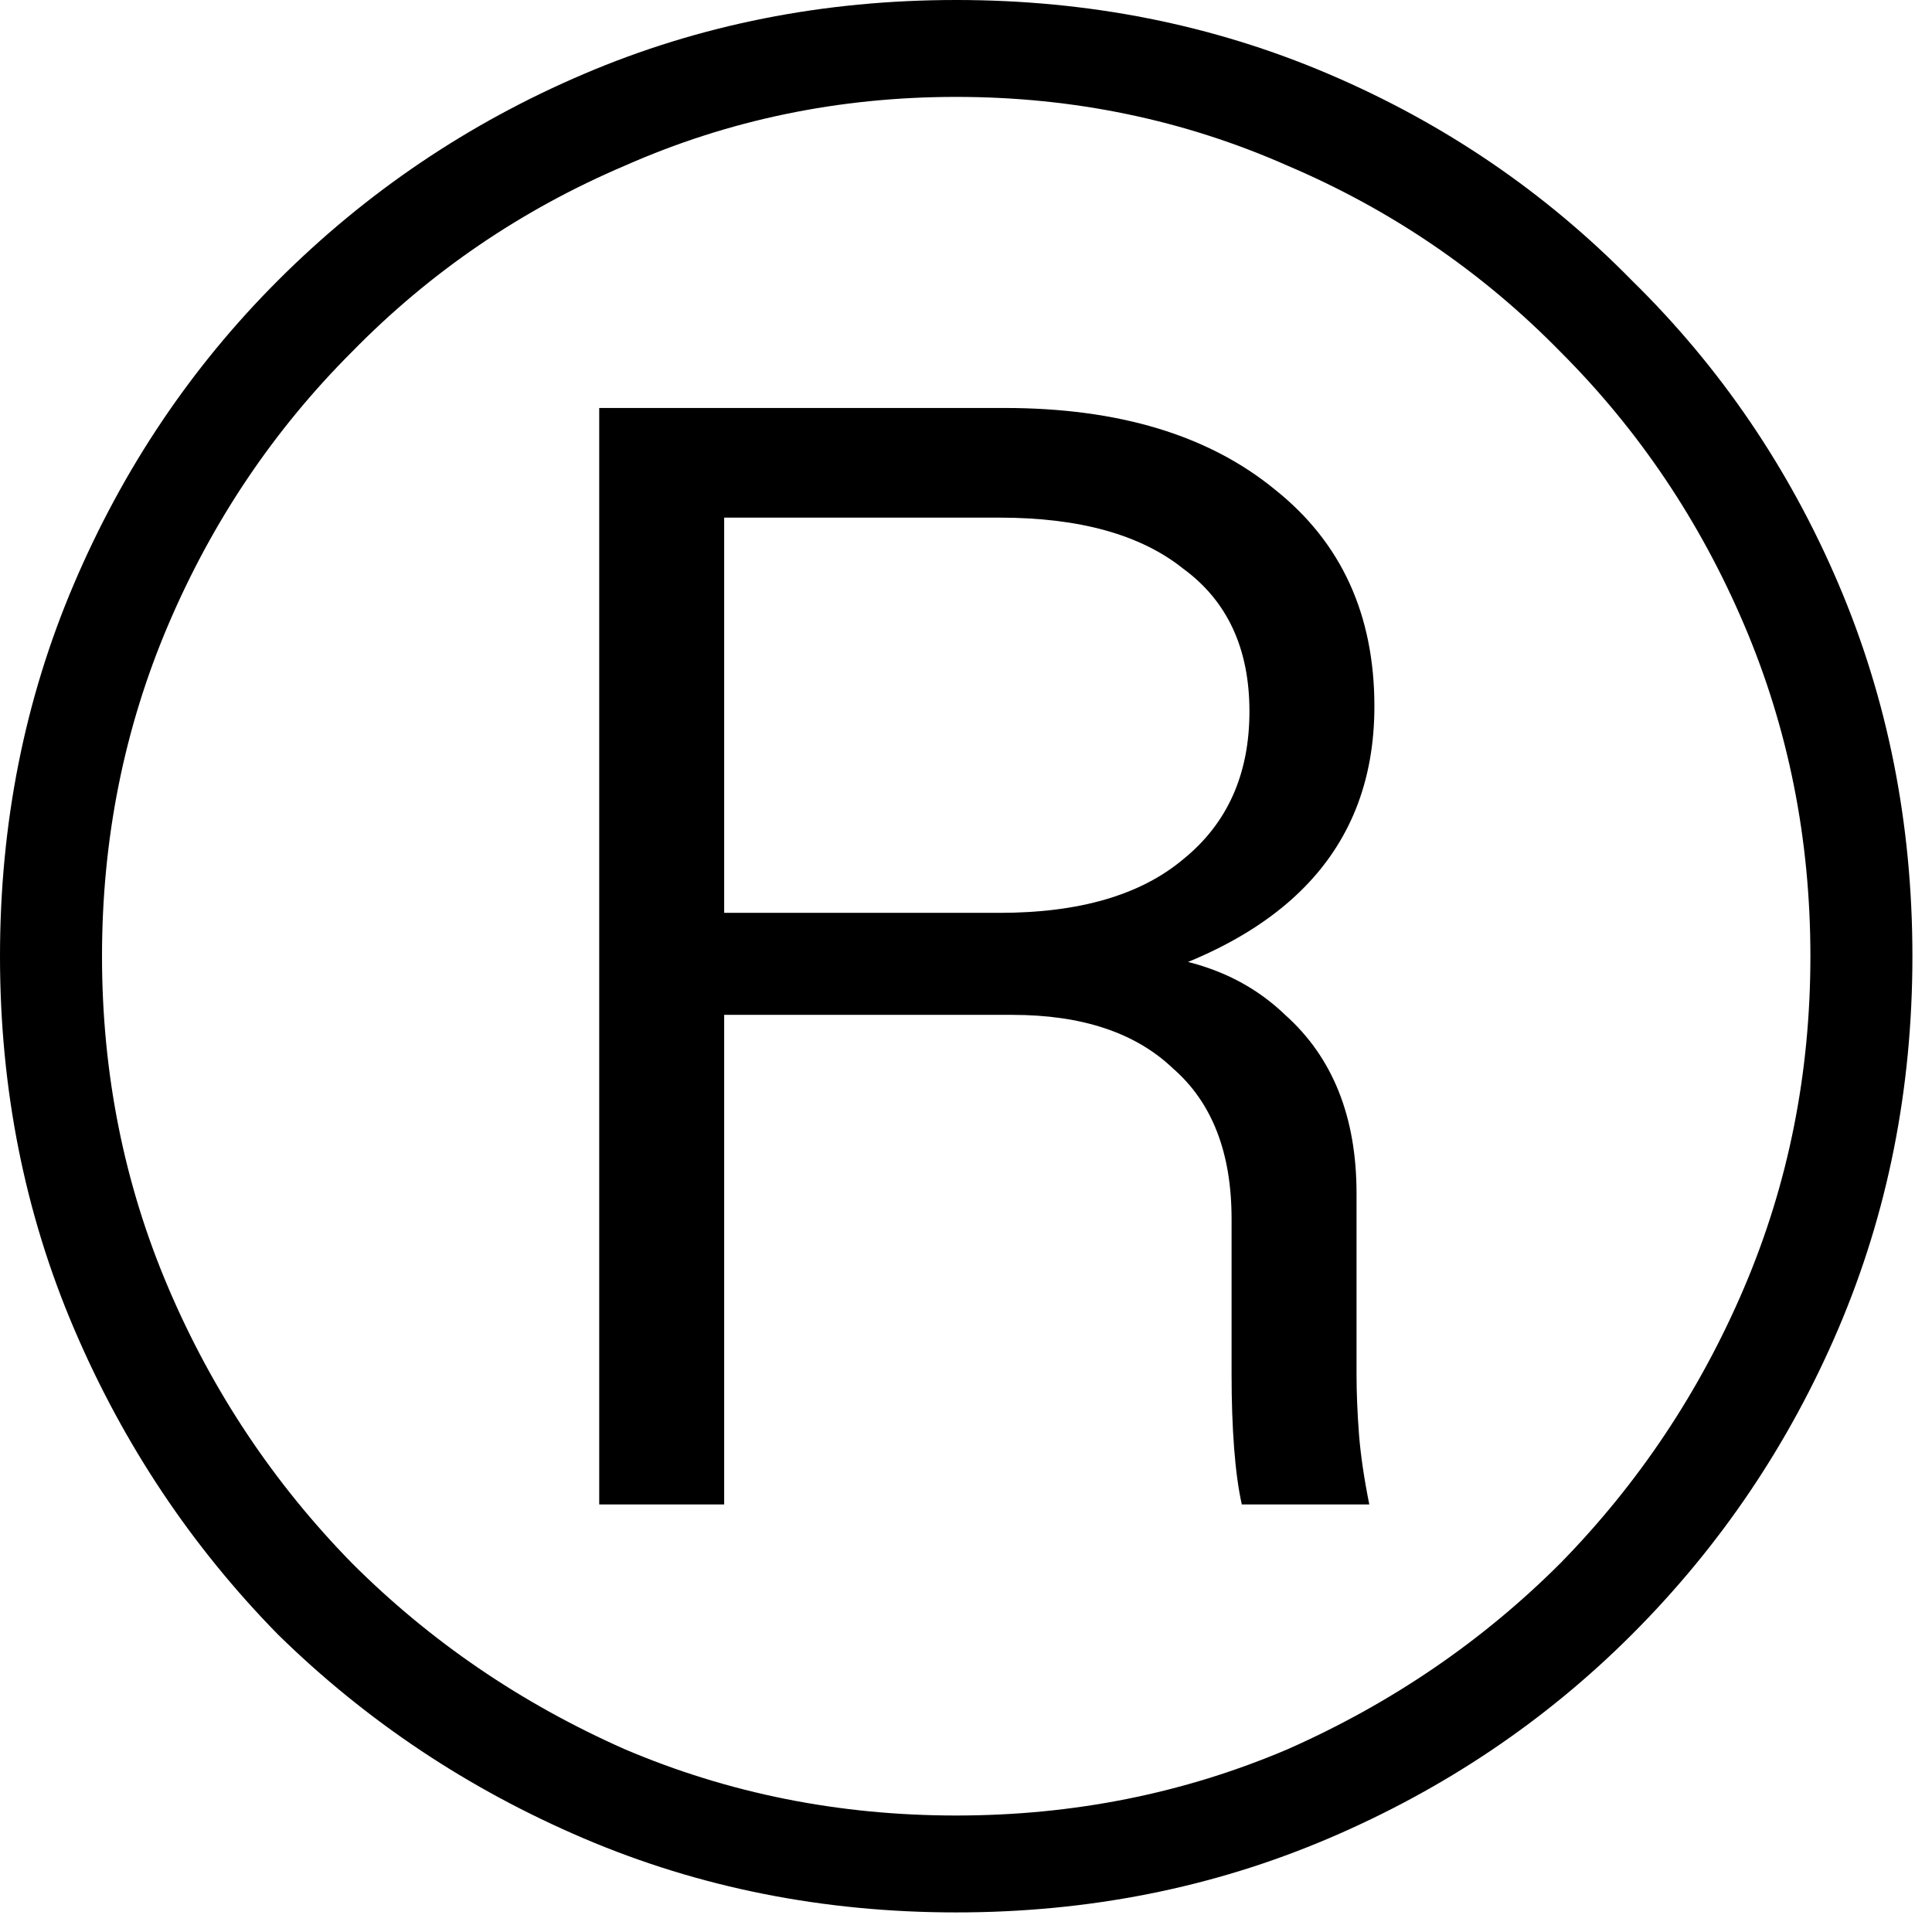 <?xml version="1.0" encoding="utf-8"?>
<svg xmlns="http://www.w3.org/2000/svg" fill="none" height="100%" overflow="visible" preserveAspectRatio="none" style="display: block;" viewBox="0 0 65 65" width="100%">
<path d="M32.17 64.341C27.709 64.341 23.534 63.511 19.645 61.853C15.756 60.194 12.325 57.907 9.351 54.99C6.434 52.016 4.146 48.584 2.488 44.695C0.829 40.806 0 36.631 0 32.17C0 27.709 0.829 23.534 2.488 19.645C4.146 15.756 6.434 12.353 9.351 9.437C12.325 6.463 15.756 4.146 19.645 2.488C23.534 0.829 27.709 0 32.17 0C36.631 0 40.806 0.829 44.695 2.488C48.584 4.146 51.987 6.463 54.904 9.437C57.878 12.353 60.194 15.756 61.853 19.645C63.511 23.534 64.341 27.709 64.341 32.17C64.341 36.631 63.511 40.806 61.853 44.695C60.194 48.584 57.878 52.016 54.904 54.99C51.987 57.907 48.584 60.194 44.695 61.853C40.806 63.511 36.631 64.341 32.17 64.341ZM32.17 61.081C36.117 61.081 39.834 60.337 43.323 58.85C46.812 57.306 49.871 55.219 52.502 52.588C55.133 49.9 57.192 46.812 58.679 43.323C60.166 39.834 60.909 36.117 60.909 32.17C60.909 28.224 60.166 24.507 58.679 21.018C57.192 17.529 55.133 14.47 52.502 11.839C49.871 9.151 46.812 7.063 43.323 5.576C39.834 4.032 36.117 3.26 32.17 3.26C28.224 3.26 24.507 4.032 21.018 5.576C17.529 7.063 14.47 9.151 11.839 11.839C9.208 14.47 7.149 17.529 5.662 21.018C4.175 24.507 3.432 28.224 3.432 32.17C3.432 36.117 4.175 39.834 5.662 43.323C7.149 46.812 9.208 49.9 11.839 52.588C14.47 55.219 17.529 57.306 21.018 58.85C24.507 60.337 28.224 61.081 32.17 61.081ZM20.16 50.615V13.726H33.8C37.632 13.726 40.663 14.641 42.894 16.471C45.124 18.244 46.24 20.675 46.24 23.763C46.24 28.796 42.951 32.027 36.374 33.457L36.889 32.085C39.577 31.97 41.693 32.657 43.237 34.144C44.838 35.573 45.639 37.575 45.639 40.149V46.24C45.639 46.869 45.668 47.555 45.725 48.298C45.782 48.985 45.896 49.757 46.068 50.615H41.779C41.664 50.1 41.578 49.471 41.521 48.727C41.464 47.984 41.435 47.155 41.435 46.24V41.007C41.435 38.776 40.778 37.089 39.462 35.945C38.204 34.744 36.403 34.144 34.058 34.144H23.248V30.712H33.629C36.317 30.712 38.376 30.111 39.806 28.91C41.292 27.709 42.036 26.051 42.036 23.935C42.036 21.819 41.292 20.217 39.806 19.131C38.376 17.987 36.317 17.415 33.629 17.415H24.364V50.615H20.16Z" fill="black" id="Heading 8"/>
</svg>